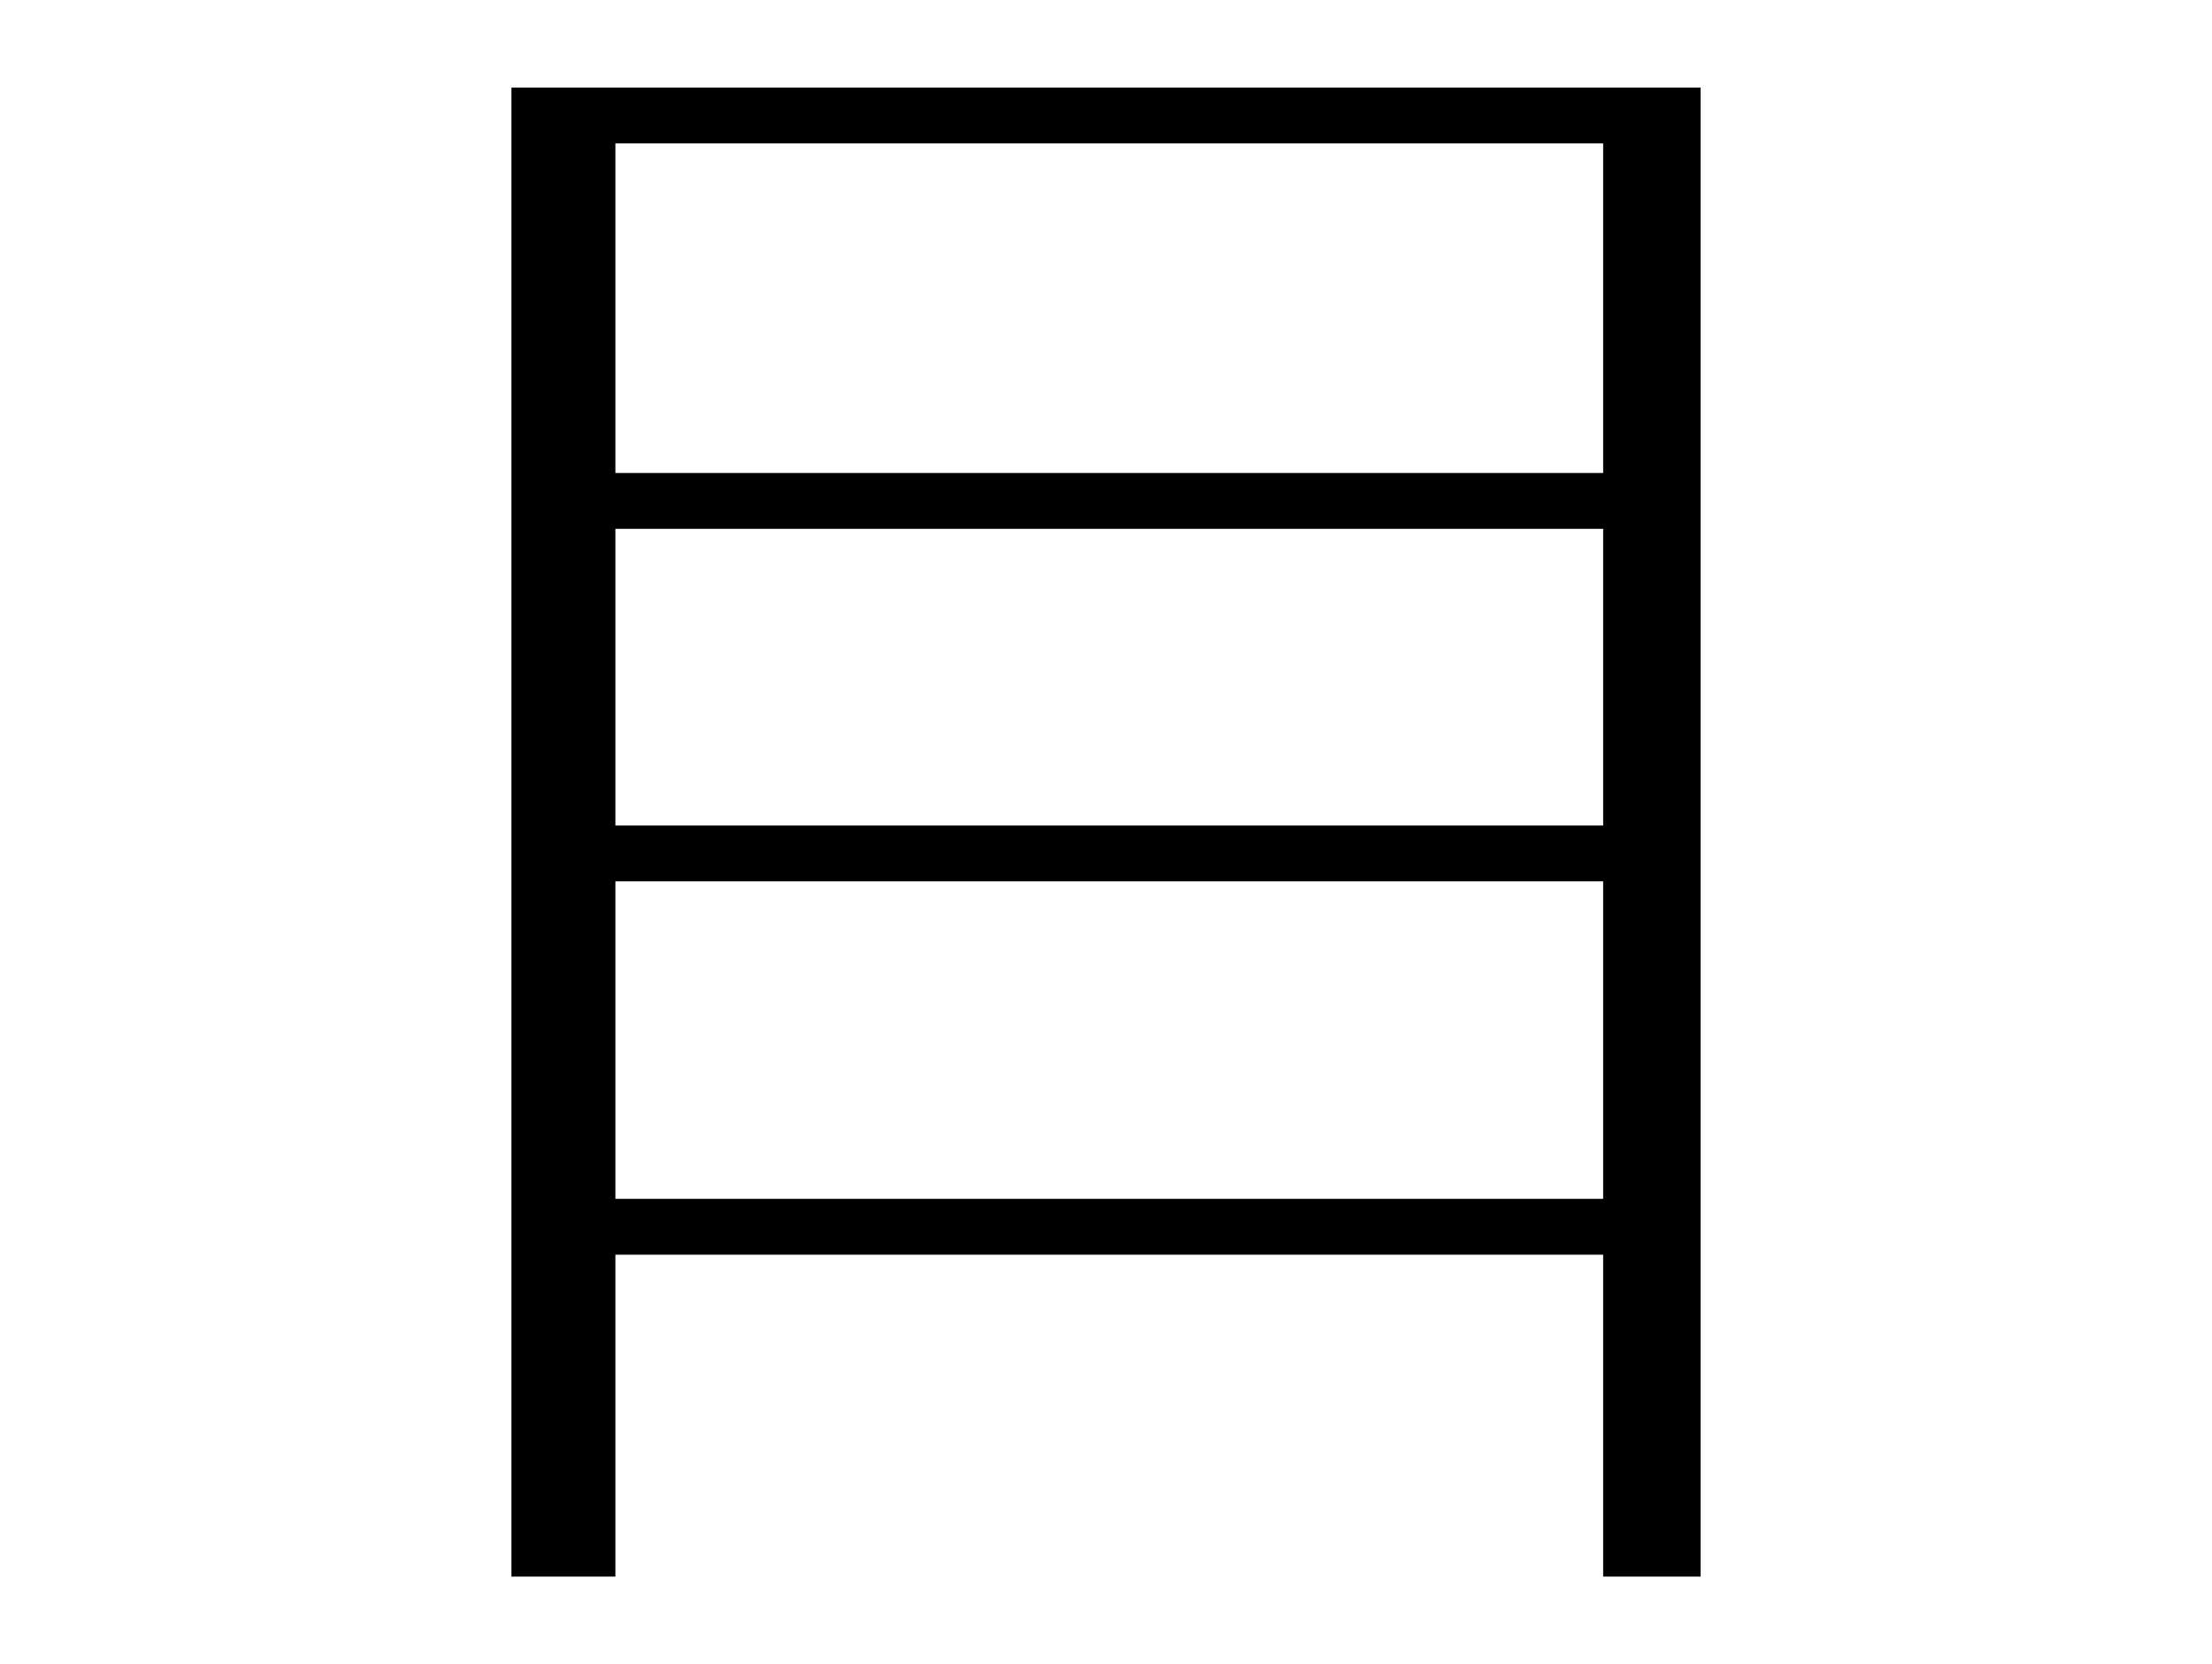 <?xml version="1.0" encoding="utf-8"?>
<!-- Generator: Adobe Illustrator 18.0.0, SVG Export Plug-In . SVG Version: 6.00 Build 0)  -->
<!DOCTYPE svg PUBLIC "-//W3C//DTD SVG 1.1//EN" "http://www.w3.org/Graphics/SVG/1.1/DTD/svg11.dtd">
<svg version="1.1" xmlns="http://www.w3.org/2000/svg" xmlns:xlink="http://www.w3.org/1999/xlink" x="0px" y="0px" width="202px"
	 height="152px" viewBox="0 0 202 152" enable-background="new 0 0 202 152" xml:space="preserve">
<g id="Layer_1">
</g>
<g id="Shelves_Empty">
	<path d="M46.7,8v136h9.5v-29.4h90.2V144h8.9V8H46.7z M146.4,13.1v30.1H56.2V13.1H146.4z M146.4,48.3v27.1H56.2V48.3H146.4z
		 M56.2,109.5v-29h90.2v29H56.2z"/>
</g>
</svg>
